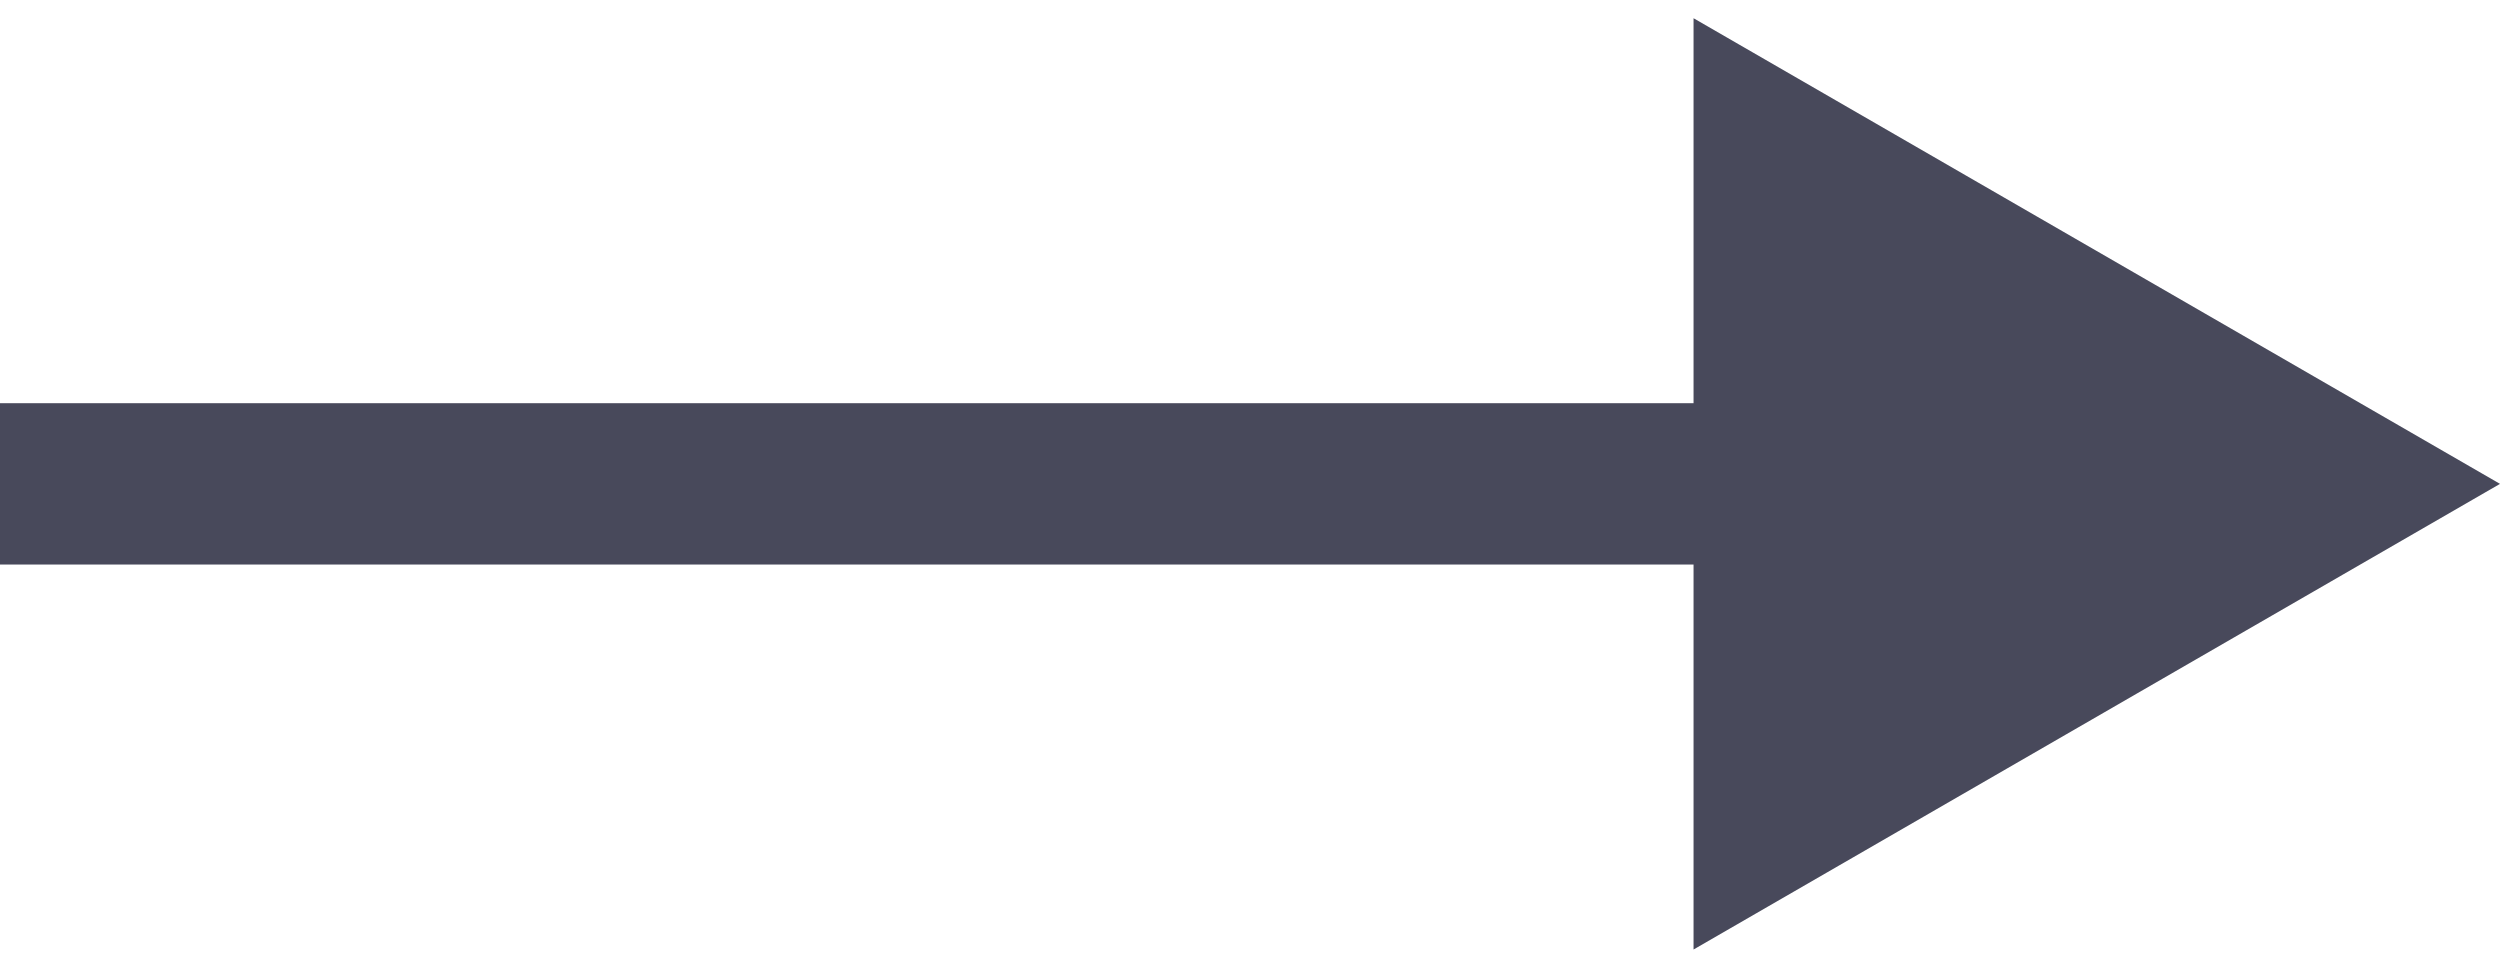 <?xml version="1.0" encoding="UTF-8"?> <svg xmlns="http://www.w3.org/2000/svg" width="31" height="12" viewBox="0 0 31 12" fill="none"> <path d="M31 6L21 0.226V11.774L31 6ZM0 7H22V5H0V7Z" fill="#48495B"></path> </svg> 